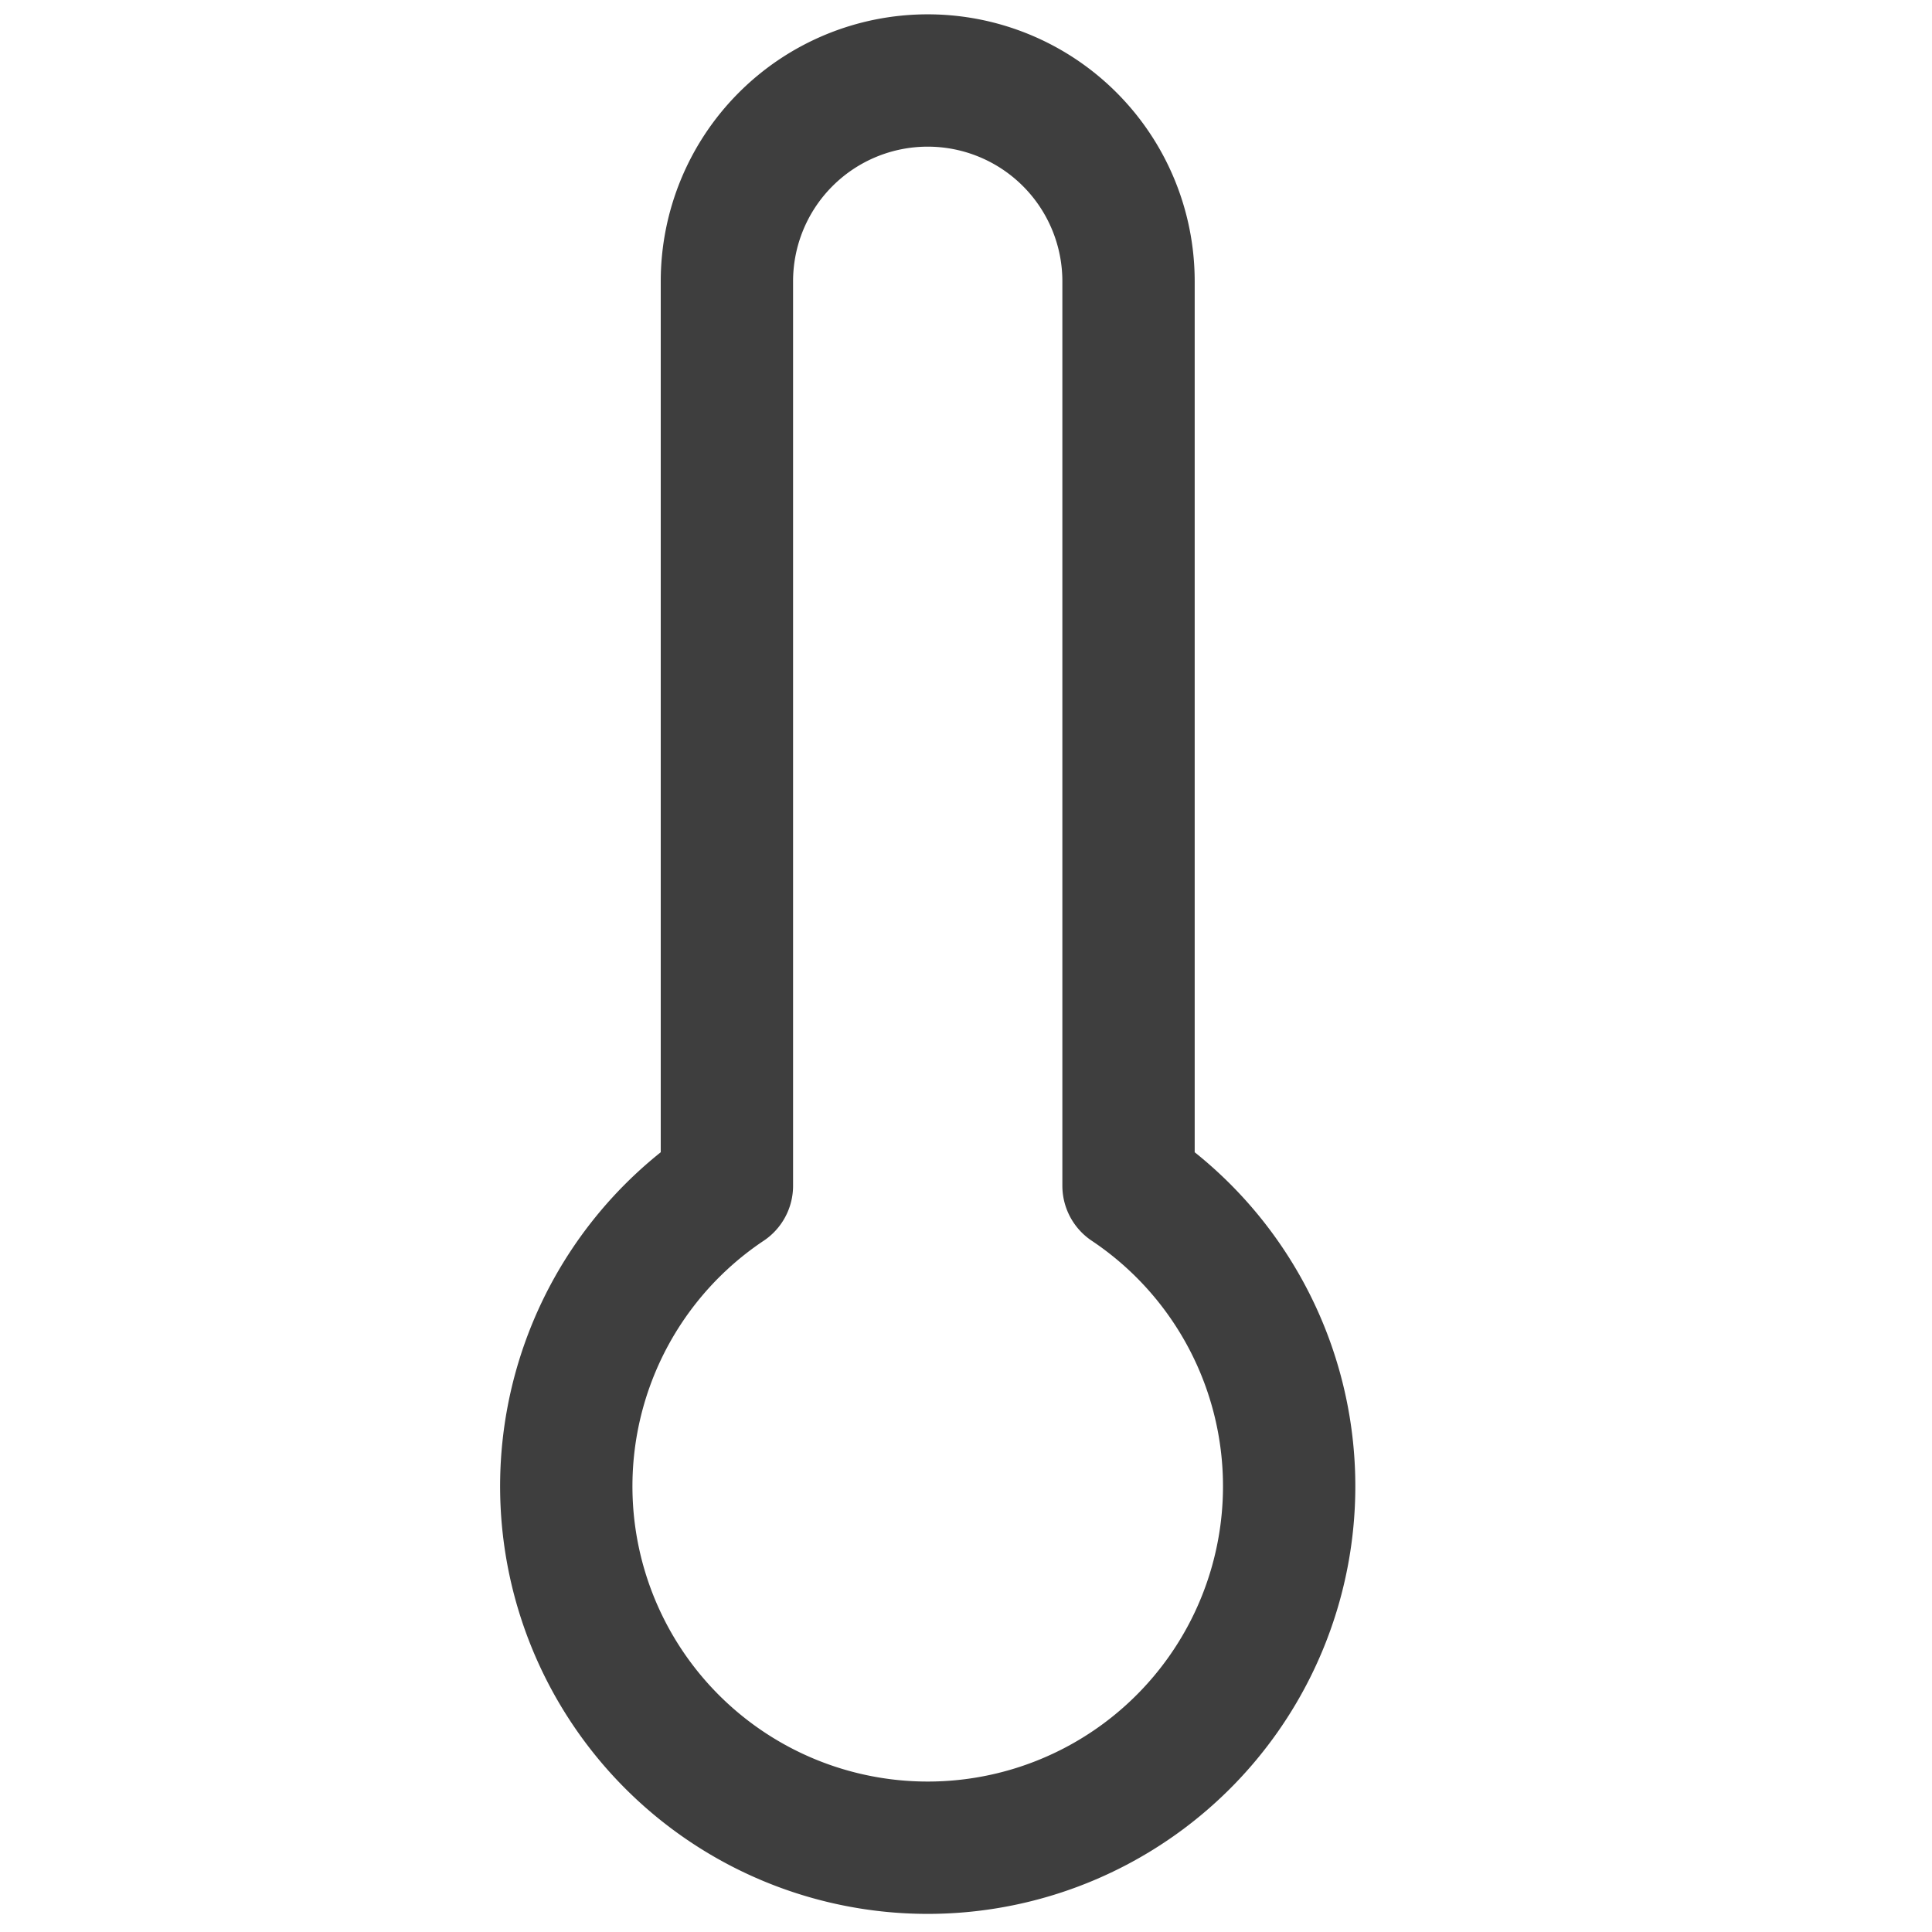 <svg xmlns="http://www.w3.org/2000/svg" width="73" height="73" viewBox="0 0 73 73"><g transform="translate(0.261 0.16)"><g transform="translate(0 0)"><rect width="73" height="73" transform="translate(-0.261 -0.16)" fill="rgba(253,73,198,0.35)" opacity="0"/><g transform="translate(21.135 2.882)"><path d="M28.245,42.761V8.587a7.587,7.587,0,0,0-15.175,0V42.761a13.657,13.657,0,1,0,15.175,0Z" transform="translate(-7 -1)" fill="none" stroke="#3e3e3e" stroke-linecap="round" stroke-linejoin="round" stroke-width="5"/></g></g></g></svg>